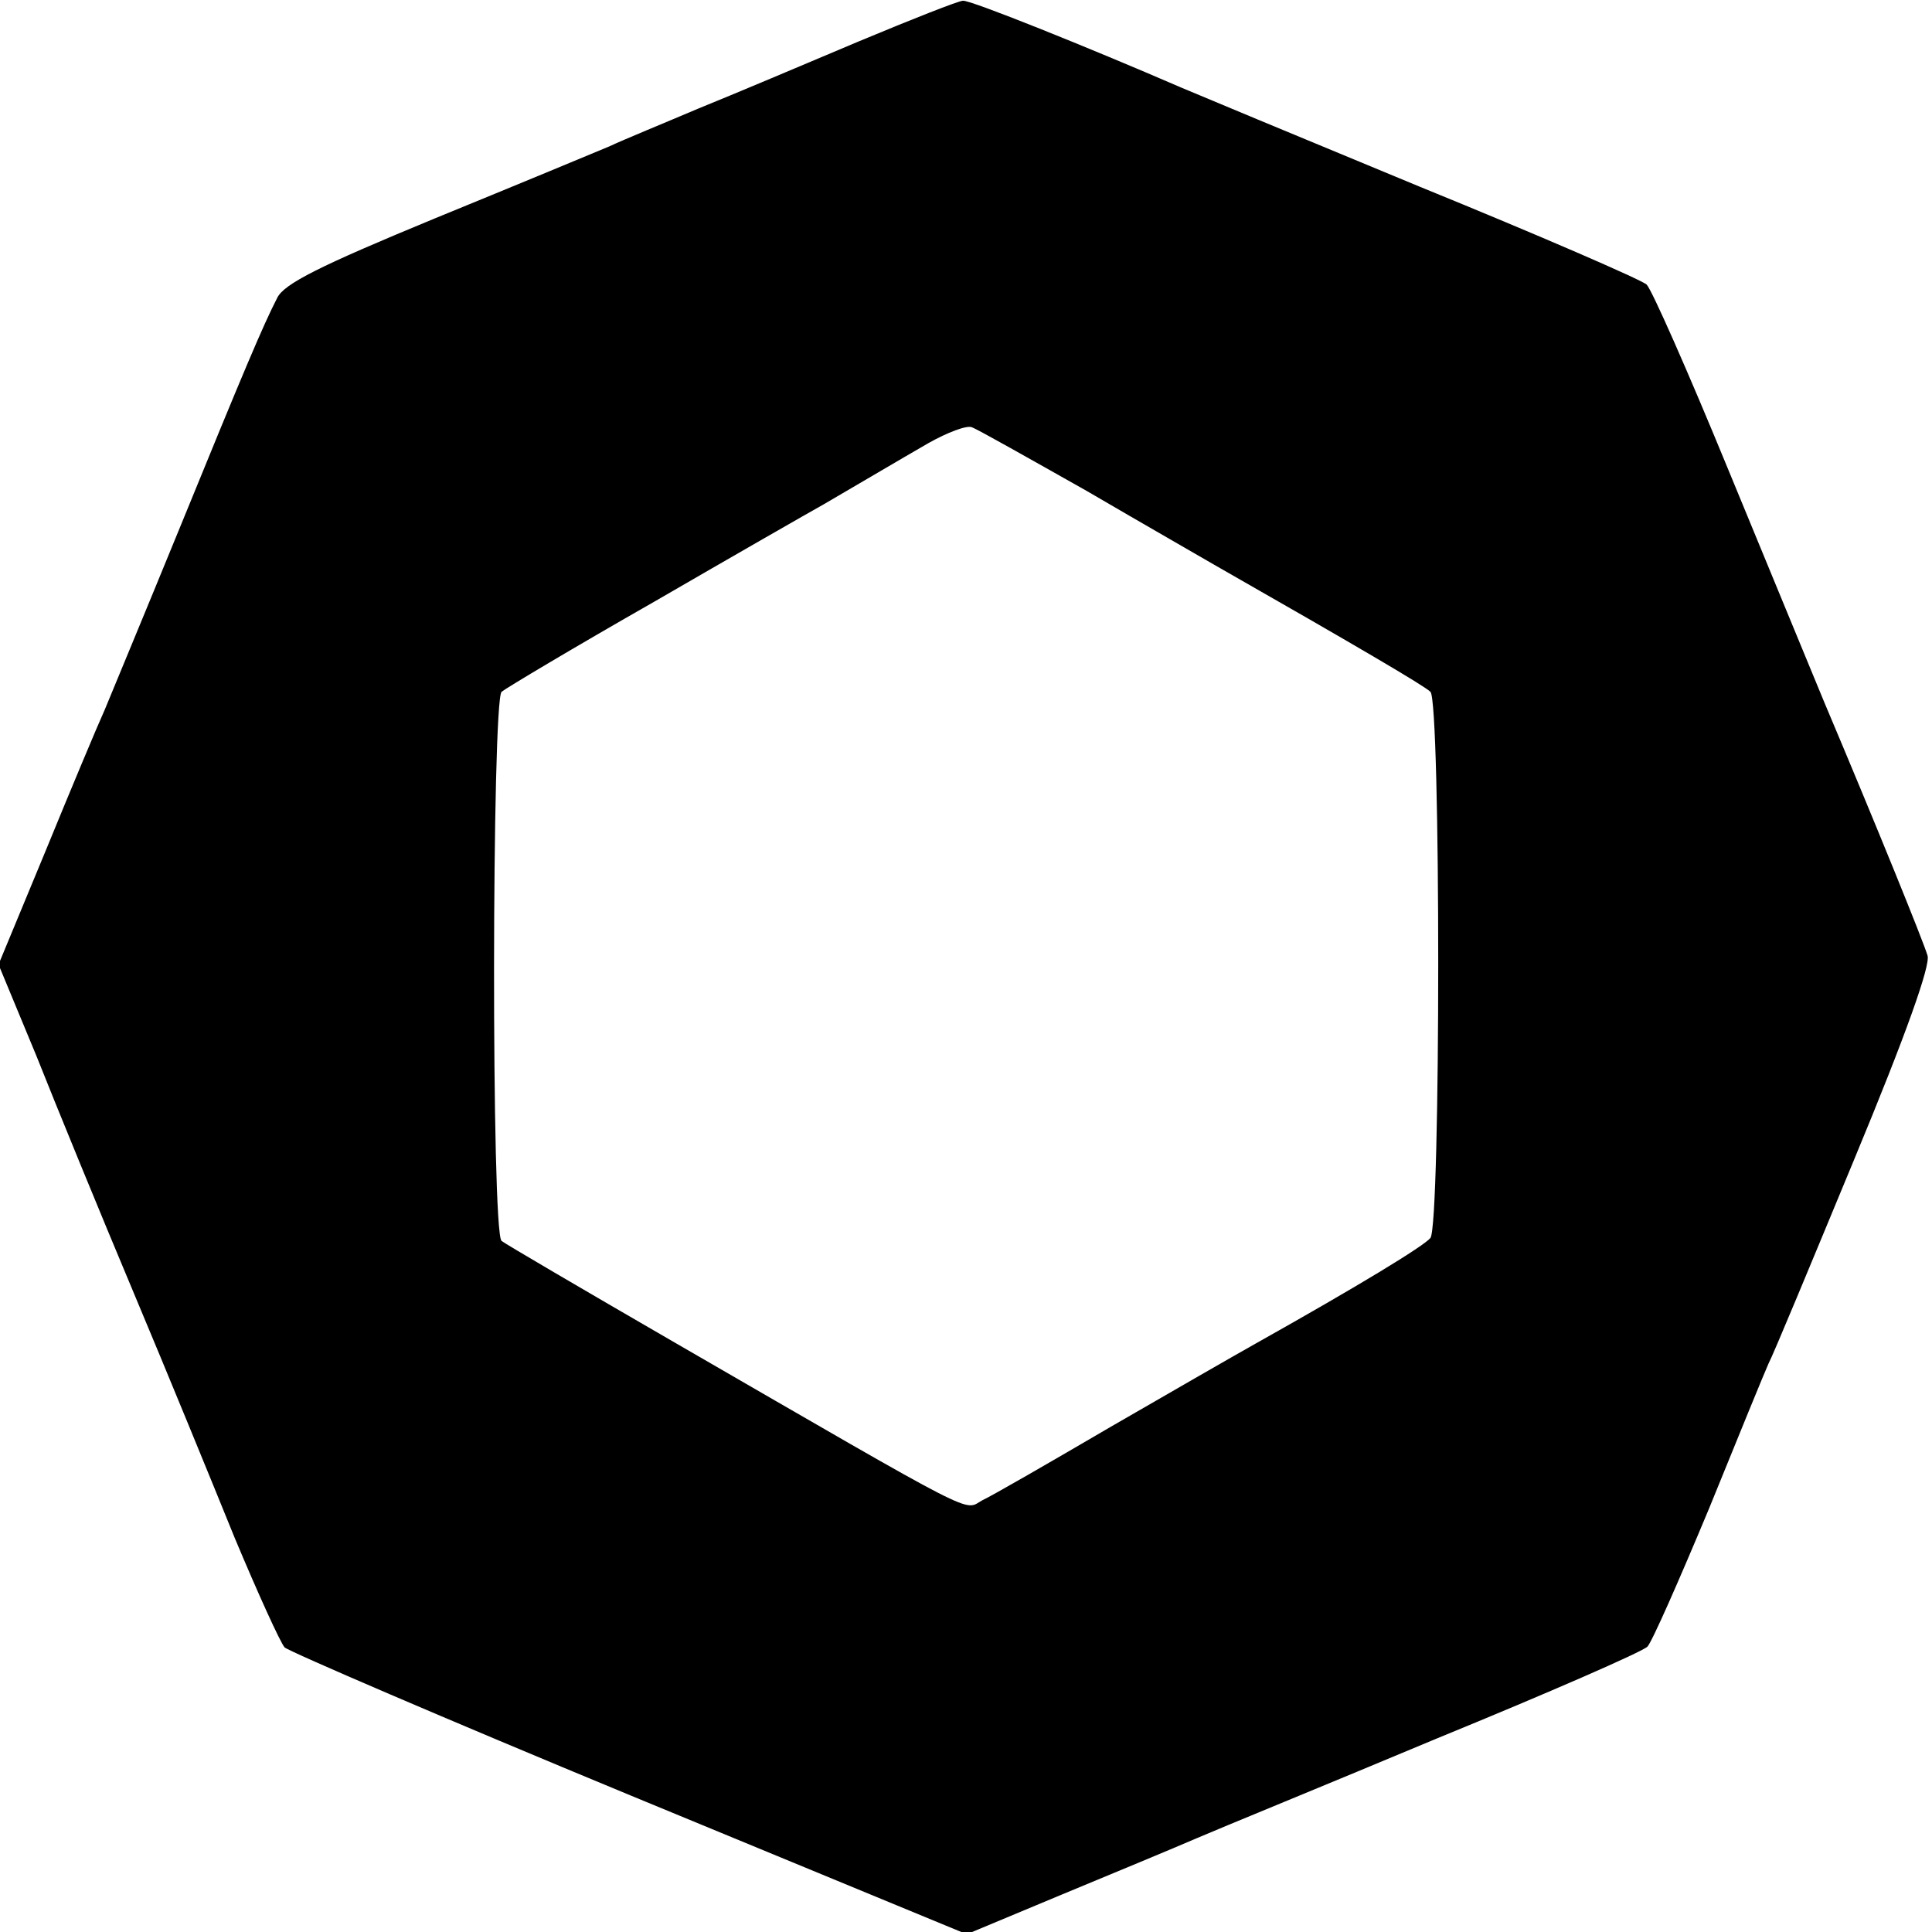 <svg version="1" xmlns="http://www.w3.org/2000/svg" width="346.667" height="346.667" viewBox="0 0 260 260"><path d="M115.5 5.6c-7.1 3-16.8 7.1-21.5 9-4.7 2-10.1 4.2-12 5.1-1.9.8-12.5 5.2-23.5 9.7-15.5 6.4-20.3 8.8-21.2 10.7-1.9 3.7-4.4 9.6-13.3 31.4-4.5 11-9 21.8-9.9 24-1 2.2-4.6 10.8-8 19.1l-6.3 15.2 5.1 12.3c2.7 6.8 8.6 21.2 13.1 31.9s10.6 25.6 13.6 33c3.1 7.4 6.1 14 6.7 14.7.7.6 21.6 9.6 46.5 19.9l45.3 18.7 12.7-5.3c7-2.9 15.2-6.3 18.2-7.6 3-1.3 17.7-7.3 32.5-13.5 14.9-6.1 27.5-11.6 28.2-12.3.6-.6 4.3-9 8.3-18.6 3.9-9.6 7.5-18.4 8-19.5.6-1.1 5.7-13.4 11.5-27.4 7.1-17.1 10.3-26.2 9.9-27.5-.6-2-6.8-17.3-13.9-34.1-1.8-4.4-7.7-18.6-13-31.5-5.3-12.9-10.2-24-10.9-24.7-.6-.6-14.4-6.6-30.6-13.2-16.2-6.7-30.6-12.7-32-13.3C146.3 6.3 130.6 0 129.6.1c-.6 0-6.9 2.5-14.1 5.5zm30.8 60.5c7.7 4.5 15.4 8.9 17.1 9.9 19.1 10.9 28.3 16.3 29.1 17.1 1.4 1.3 1.4 71.7 0 73.5-.9 1.1-9.6 6.4-23.5 14.2-2.5 1.4-11.2 6.4-19.5 11.2-8.2 4.8-16 9.3-17.3 9.9-2.6 1.4.5 3-41.7-21.4-12.1-7-22.5-13.1-23-13.5-1.4-1.1-1.3-72.6 0-73.9.6-.5 9.8-6 20.5-12.1 10.7-6.2 21-12.1 22.8-13.1 6-3.5 9.7-5.7 14.2-8.3 2.5-1.4 5.1-2.4 5.8-2.1.8.3 7.7 4.2 15.5 8.6z"/></svg>